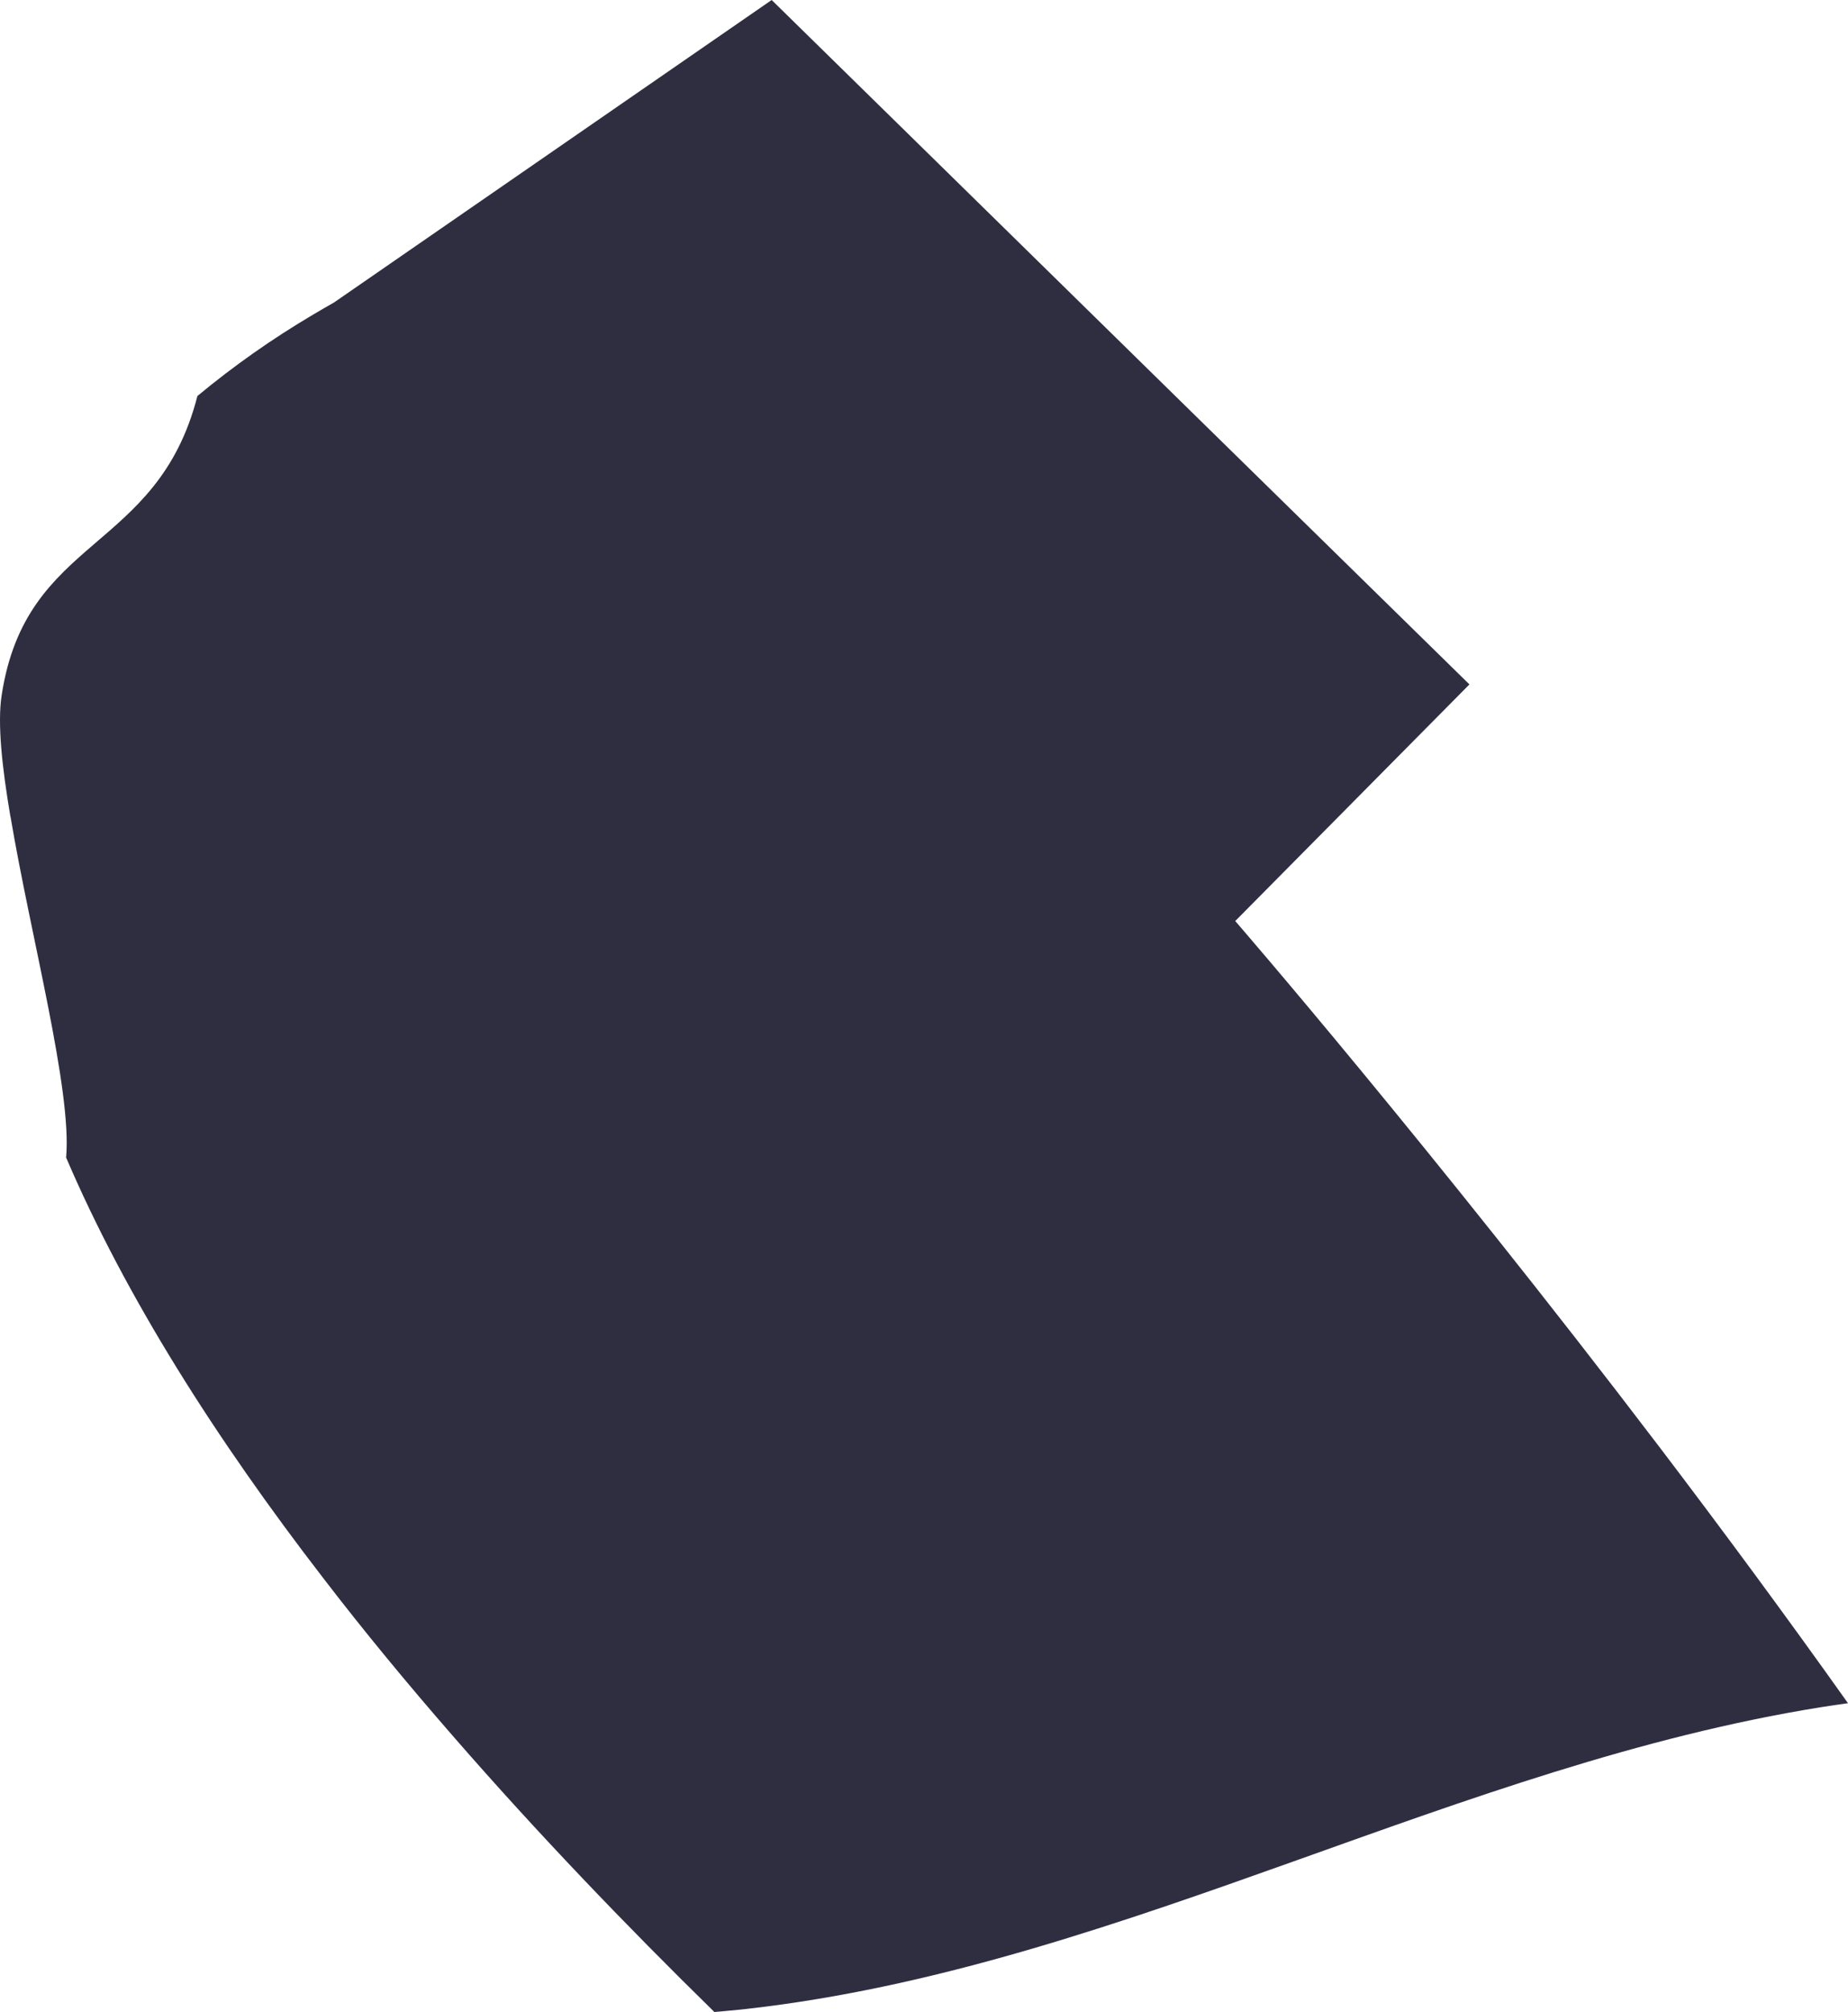 <?xml version="1.0" encoding="UTF-8"?> <svg xmlns="http://www.w3.org/2000/svg" width="181" height="197" viewBox="0 0 181 197" fill="none"> <path d="M180.999 166.765C180.113 166.888 179.238 167.012 178.351 167.157C142.89 172.834 110.525 191.975 74.907 196.485C73.751 196.631 72.606 196.765 71.45 196.866C70.957 196.911 70.463 196.967 69.969 197.001C61.272 188.485 52.575 179.42 44.406 170.03C39.973 164.947 35.686 159.764 31.657 154.513C21.198 140.96 12.333 127.026 6.475 113.338C7.07 106.775 2.985 91.595 1.032 79.972L1.021 79.96C0.191 75.08 -0.258 70.839 0.157 68.113C2.536 52.383 15.385 54.19 19.335 38.774C22.899 35.817 26.693 33.15 30.681 30.797C31.343 30.404 32.016 30.012 32.712 29.619L75.58 0L91.964 16.066L116.899 40.524L143.922 67.013L120.984 90.181C120.984 90.181 140.151 112.272 162.562 141.723C168.577 149.633 174.827 158.081 180.999 166.765Z" fill="#2F2E41"></path> </svg> 